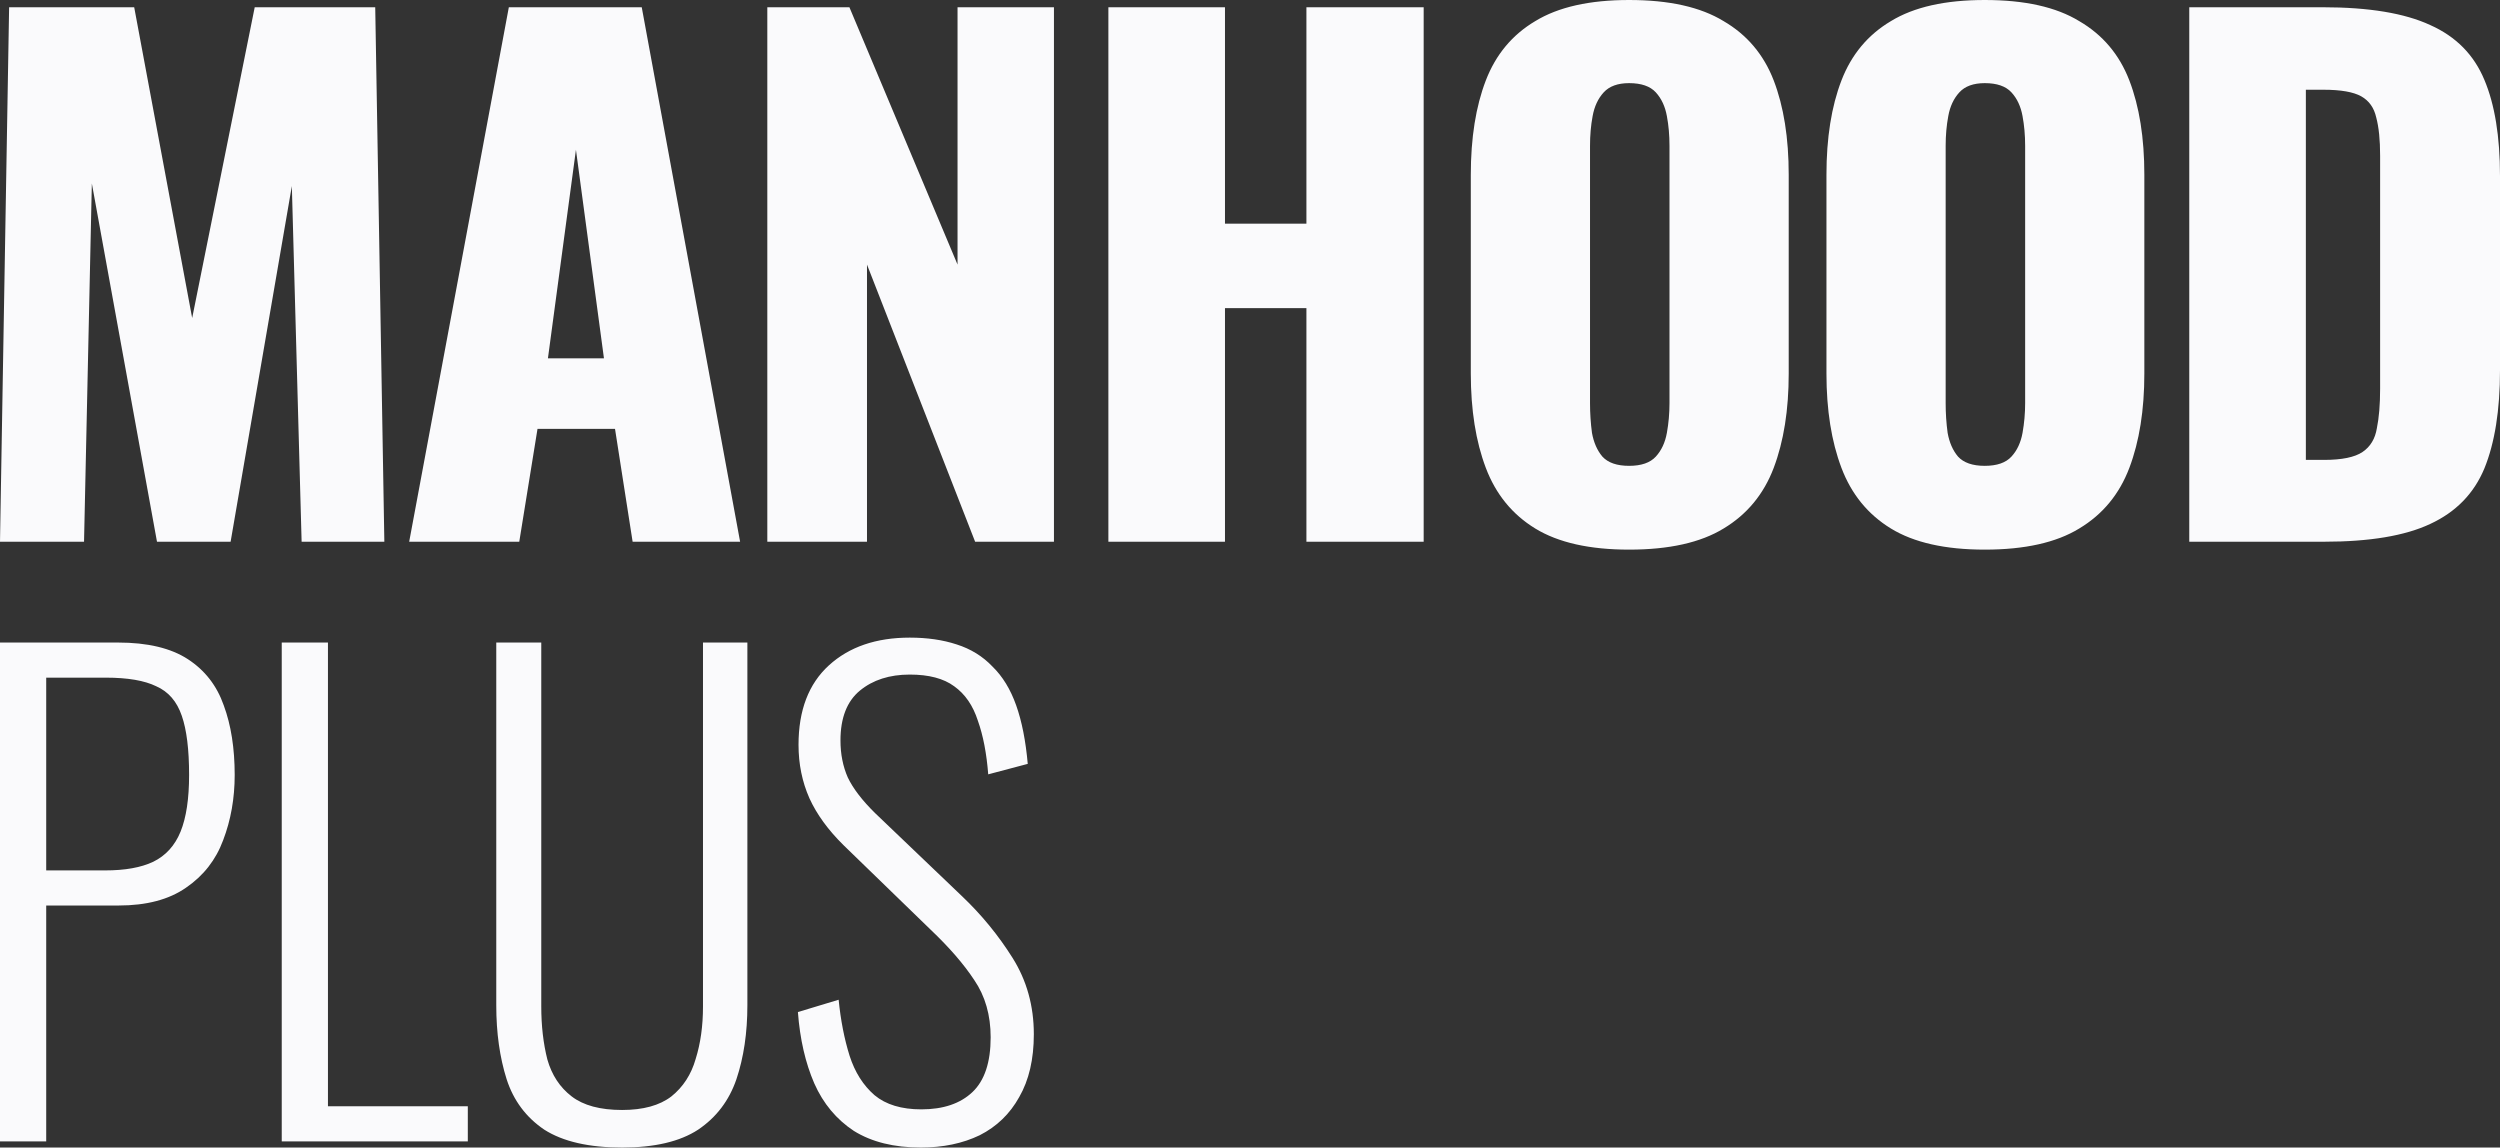 <?xml version="1.0" encoding="UTF-8" standalone="no"?>
<svg width="122" height="56" viewBox="0 0 122 56" fill="none" xmlns="http://www.w3.org/2000/svg">
<rect x="0" y="0" width="122" height="56" fill="#333333" stroke="none"/>
<path fill-rule="evenodd" clip-rule="evenodd" d="M74.922 25.792C76.046 26.479 77.572 26.822 79.5 26.822C81.45 26.822 82.987 26.479 84.11 25.792C85.254 25.105 86.07 24.118 86.558 22.83C87.045 21.542 87.289 20.007 87.289 18.225V8.533C87.289 6.73 87.045 5.195 86.558 3.928C86.07 2.662 85.254 1.696 84.11 1.03C82.987 0.343 81.45 0 79.5 0C77.572 0 76.046 0.343 74.922 1.03C73.799 1.696 72.994 2.662 72.507 3.928C72.019 5.195 71.775 6.73 71.775 8.533V18.225C71.775 20.007 72.019 21.542 72.507 22.83C72.994 24.118 73.799 25.105 74.922 25.792ZM80.804 22.282C80.528 22.583 80.094 22.733 79.5 22.733C78.907 22.733 78.472 22.583 78.197 22.282C77.943 21.982 77.773 21.595 77.688 21.123C77.625 20.651 77.593 20.168 77.593 19.674V7.116C77.593 6.601 77.635 6.118 77.72 5.667C77.805 5.195 77.985 4.809 78.26 4.508C78.536 4.207 78.949 4.057 79.5 4.057C80.094 4.057 80.528 4.207 80.804 4.508C81.079 4.809 81.259 5.195 81.344 5.667C81.429 6.118 81.471 6.601 81.471 7.116V19.674C81.471 20.168 81.429 20.651 81.344 21.123C81.259 21.595 81.079 21.982 80.804 22.282ZM0 26.436L0.445 0.354H6.549L9.378 15.52L12.43 0.354H18.311L18.756 26.436H14.719L14.242 9.08L11.254 26.436H7.661L4.482 8.952L4.101 26.436H0ZM19.968 26.436L24.831 0.354H31.317L36.117 26.436H30.872L30.013 20.93H26.23L25.34 26.436H19.968ZM29.473 17.485L28.106 7.309L26.739 17.485H29.473ZM37.445 0.354V26.436H42.309V12.912L47.586 26.436H51.433V0.354H46.728V12.912L41.451 0.354H37.445ZM54.089 26.436V0.354H59.779V10.916H63.753V0.354H69.475V26.436H63.753V15.037H59.779V26.436H54.089ZM96.856 26.822C94.927 26.822 93.401 26.479 92.278 25.792C91.155 25.105 90.349 24.118 89.862 22.83C89.374 21.542 89.131 20.007 89.131 18.225V8.533C89.131 6.73 89.374 5.195 89.862 3.928C90.349 2.662 91.155 1.696 92.278 1.03C93.401 0.343 94.927 0 96.856 0C98.805 0 100.342 0.343 101.465 1.03C102.61 1.696 103.426 2.662 103.913 3.928C104.401 5.195 104.644 6.73 104.644 8.533V18.225C104.644 20.007 104.401 21.542 103.913 22.83C103.426 24.118 102.61 25.105 101.465 25.792C100.342 26.479 98.805 26.822 96.856 26.822ZM96.856 22.733C97.449 22.733 97.884 22.583 98.159 22.282C98.435 21.982 98.615 21.595 98.7 21.123C98.784 20.651 98.827 20.168 98.827 19.674V7.116C98.827 6.601 98.784 6.118 98.7 5.667C98.615 5.195 98.435 4.809 98.159 4.508C97.884 4.207 97.449 4.057 96.856 4.057C96.305 4.057 95.891 4.207 95.616 4.508C95.34 4.809 95.16 5.195 95.076 5.667C94.991 6.118 94.948 6.601 94.948 7.116V19.674C94.948 20.168 94.98 20.651 95.044 21.123C95.129 21.595 95.298 21.982 95.552 22.282C95.828 22.583 96.262 22.733 96.856 22.733ZM106.836 0.354V26.436H113.416C115.642 26.436 117.369 26.146 118.598 25.567C119.849 24.987 120.728 24.085 121.237 22.862C121.745 21.617 122 20.017 122 18.064V8.597C122 6.665 121.745 5.098 121.237 3.896C120.728 2.673 119.849 1.782 118.598 1.224C117.348 0.644 115.599 0.354 113.353 0.354H106.836ZM113.416 22.443H112.526V4.379H113.385C114.232 4.379 114.847 4.487 115.229 4.701C115.61 4.916 115.854 5.259 115.96 5.732C116.087 6.204 116.15 6.826 116.15 7.599V18.966C116.15 19.738 116.097 20.382 115.991 20.898C115.907 21.413 115.674 21.799 115.292 22.057C114.911 22.314 114.285 22.443 113.416 22.443ZM41.668 55.188C42.538 55.729 43.626 56 44.932 56C46.02 56 46.979 55.8 47.81 55.399C48.641 54.978 49.284 54.357 49.739 53.535C50.213 52.714 50.451 51.692 50.451 50.47C50.451 49.088 50.105 47.846 49.412 46.743C48.72 45.642 47.899 44.64 46.95 43.738L42.706 39.681C42.074 39.06 41.629 38.479 41.371 37.938C41.134 37.397 41.015 36.796 41.015 36.135C41.015 35.033 41.332 34.221 41.965 33.7C42.598 33.18 43.409 32.919 44.398 32.919C45.328 32.919 46.049 33.109 46.564 33.49C47.098 33.871 47.483 34.432 47.721 35.173C47.978 35.894 48.146 36.766 48.225 37.788L50.154 37.277C50.055 36.155 49.867 35.203 49.59 34.422C49.313 33.64 48.928 33.009 48.433 32.528C47.958 32.028 47.375 31.667 46.682 31.447C46.01 31.226 45.248 31.116 44.398 31.116C42.756 31.116 41.441 31.567 40.452 32.468C39.462 33.37 38.968 34.662 38.968 36.345C38.968 37.287 39.146 38.158 39.502 38.96C39.858 39.741 40.412 40.502 41.164 41.244L45.407 45.361C46.316 46.223 47.029 47.044 47.543 47.825C48.077 48.607 48.344 49.538 48.344 50.62C48.344 51.843 48.047 52.734 47.454 53.295C46.86 53.856 46.03 54.137 44.962 54.137C43.992 54.137 43.231 53.906 42.677 53.445C42.123 52.965 41.718 52.323 41.46 51.522C41.203 50.7 41.025 49.789 40.926 48.787L38.938 49.388C39.037 50.711 39.304 51.873 39.739 52.874C40.175 53.856 40.818 54.627 41.668 55.188ZM0 31.356V55.699H2.255V44.189H5.786C7.151 44.189 8.248 43.898 9.079 43.318C9.93 42.736 10.533 41.965 10.889 41.003C11.265 40.022 11.453 38.96 11.453 37.818C11.453 36.516 11.275 35.383 10.919 34.422C10.583 33.46 9.999 32.709 9.168 32.168C8.338 31.627 7.2 31.356 5.756 31.356H0ZM5.133 42.476H2.255V33.069H5.163C6.231 33.069 7.052 33.21 7.625 33.49C8.219 33.751 8.634 34.231 8.872 34.933C9.109 35.614 9.228 36.576 9.228 37.818C9.228 38.98 9.089 39.901 8.812 40.583C8.535 41.264 8.09 41.755 7.477 42.055C6.884 42.336 6.102 42.476 5.133 42.476ZM13.749 31.356V55.699H22.829V53.986H16.004V31.356H13.749ZM30.36 56C28.738 56 27.472 55.709 26.562 55.128C25.672 54.527 25.059 53.706 24.723 52.664C24.387 51.602 24.218 50.4 24.218 49.058V31.356H26.414V49.118C26.414 50.059 26.513 50.921 26.711 51.702C26.928 52.464 27.324 53.065 27.898 53.505C28.471 53.946 29.292 54.167 30.36 54.167C31.389 54.167 32.19 53.946 32.764 53.505C33.337 53.045 33.733 52.434 33.95 51.672C34.188 50.911 34.306 50.059 34.306 49.118V31.356H36.472V49.058C36.472 50.4 36.294 51.602 35.938 52.664C35.582 53.706 34.959 54.527 34.069 55.128C33.179 55.709 31.943 56 30.36 56Z" fill="#FAFAFC"/>
</svg>
